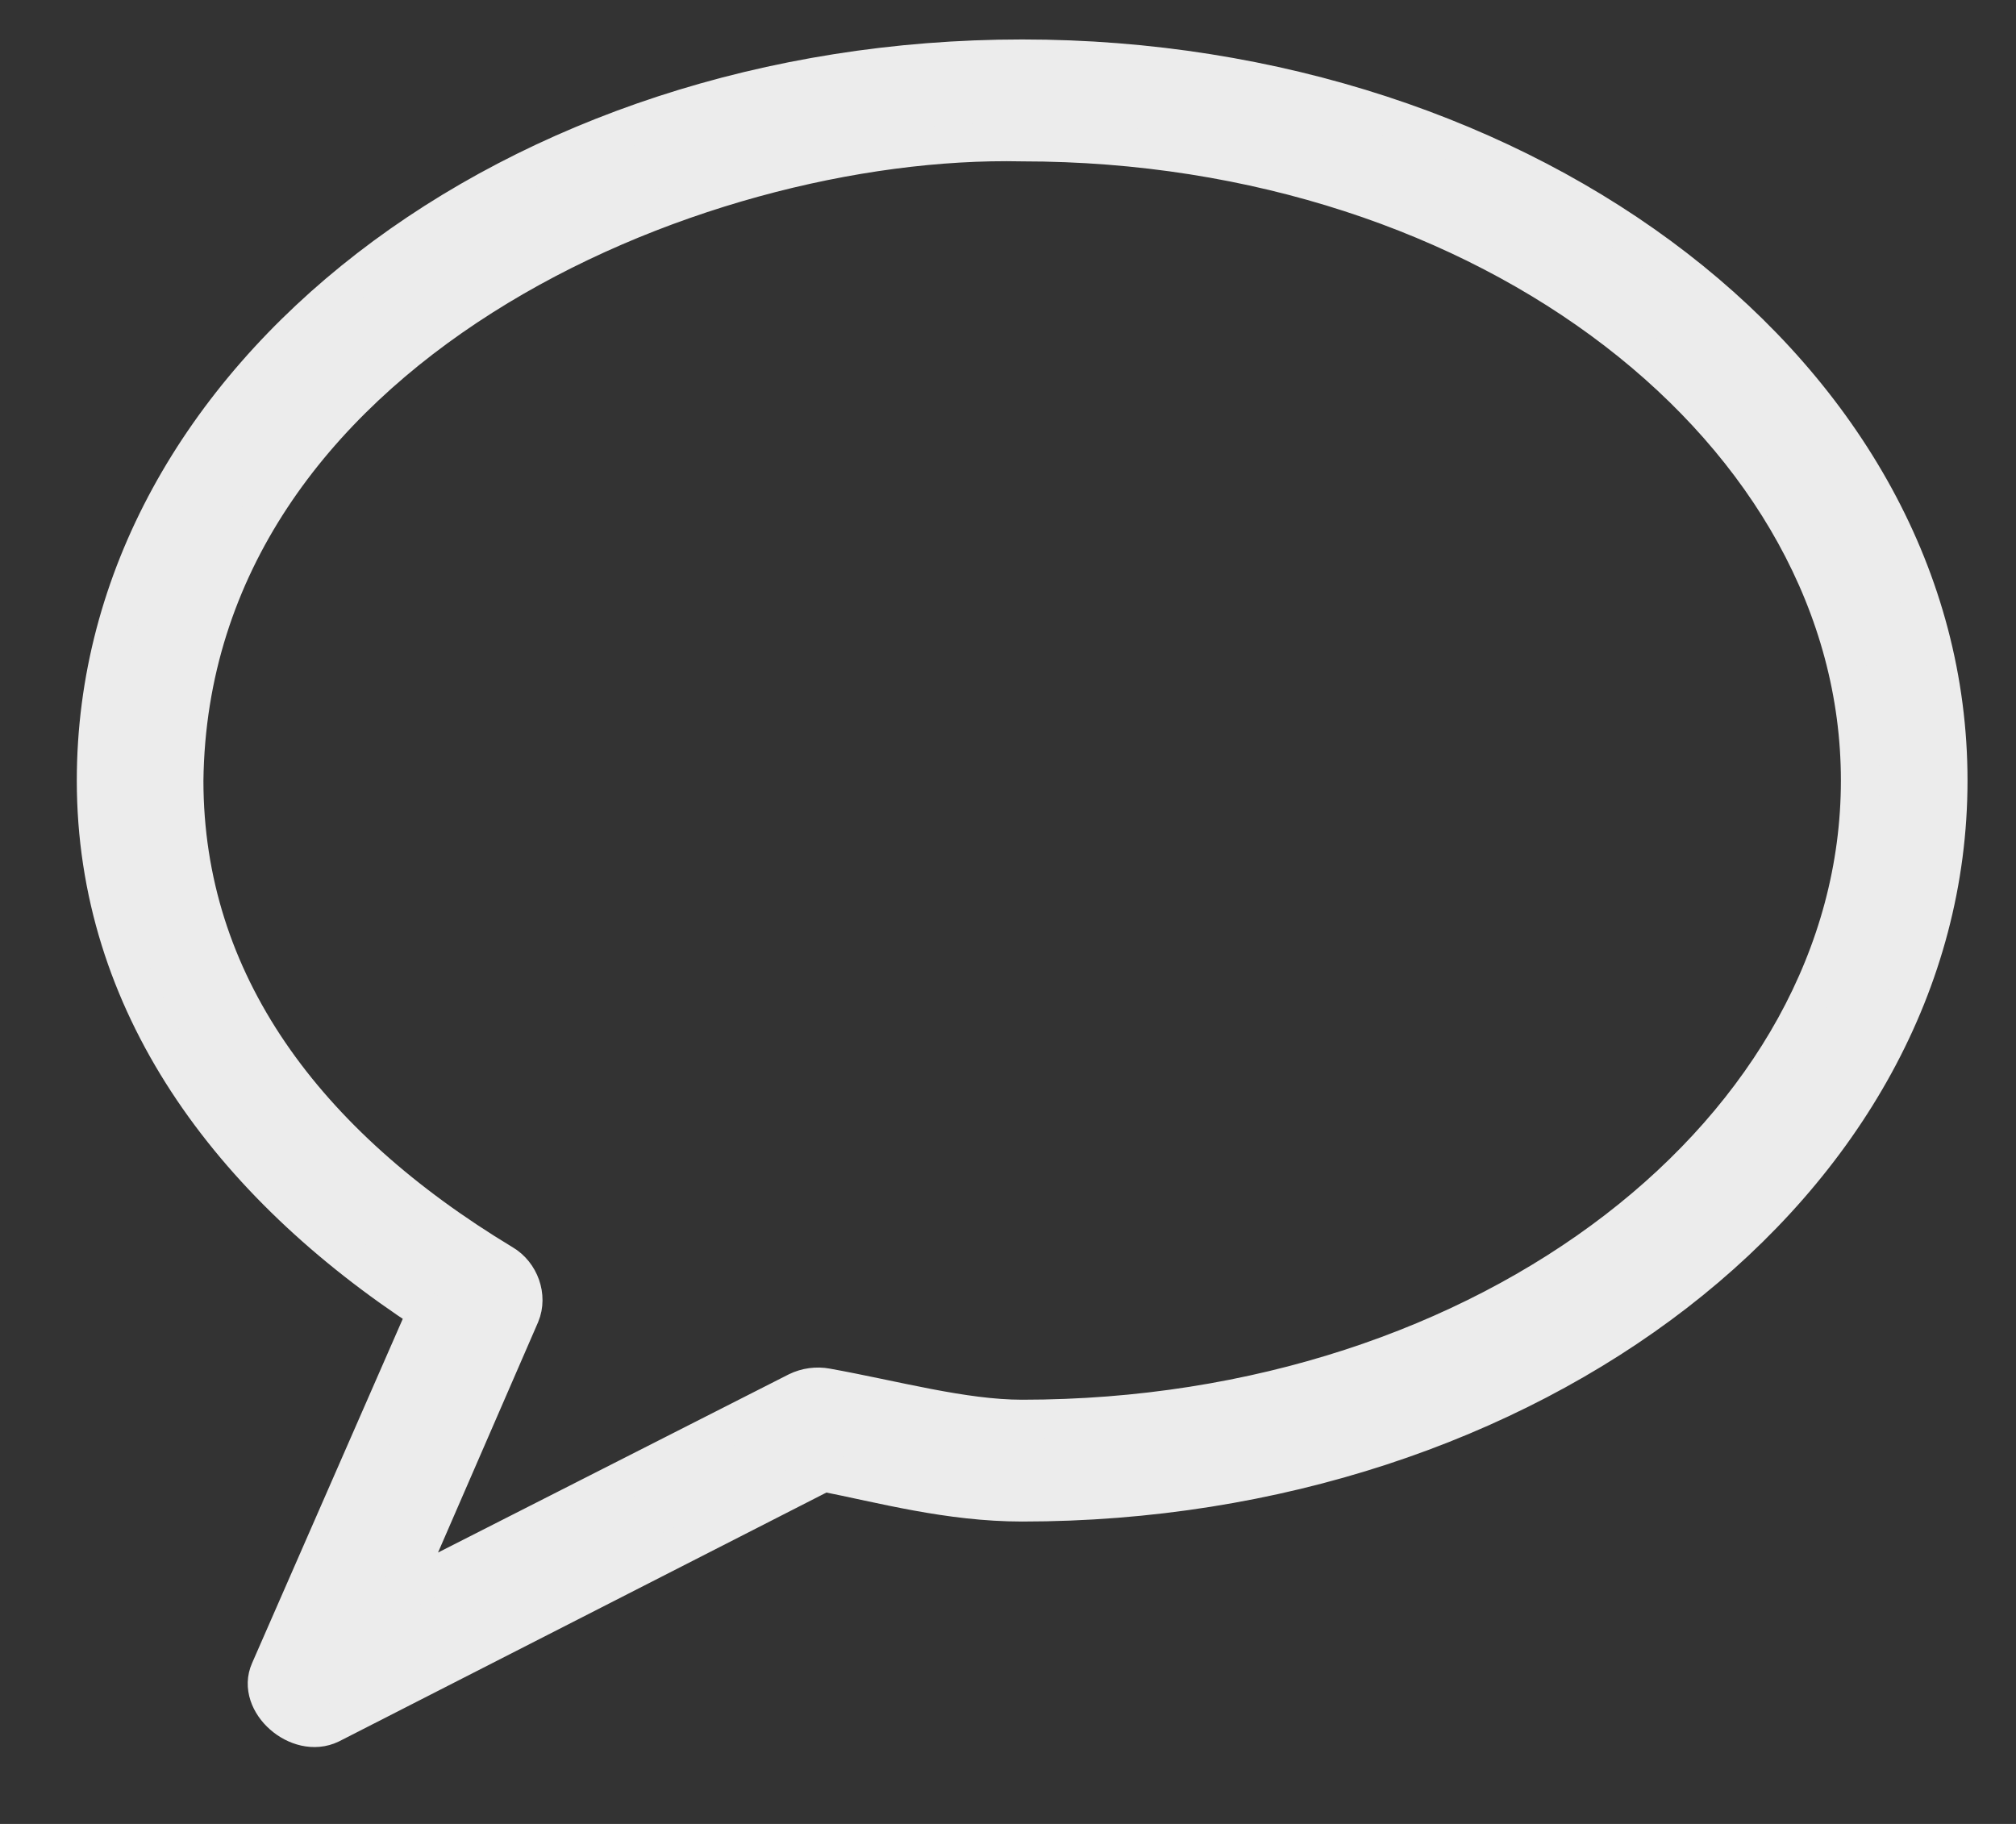 <?xml version="1.0" encoding="UTF-8"?> <svg xmlns="http://www.w3.org/2000/svg" width="21" height="19" viewBox="0 0 21 19" fill="none"><rect x="0" y="0" width="21" height="19" fill="#333333" stroke="none"/> <path d="M10.648 0.611C5.37 0.611 1 3.927 1 8.131C1 10.446 2.388 12.322 4.446 13.665L2.809 17.405C2.663 17.731 3.107 18.123 3.441 17.962L8.58 15.338C9.185 15.457 9.885 15.65 10.648 15.65C15.925 15.65 20.295 12.334 20.295 8.131C20.295 3.927 15.925 0.611 10.648 0.611V0.611ZM10.648 1.481C15.521 1.481 19.376 4.505 19.376 8.131C19.376 11.758 15.521 14.781 10.648 14.781C10.028 14.781 9.319 14.582 8.609 14.454C8.507 14.435 8.399 14.45 8.307 14.495L4.158 16.603L5.422 13.693C5.5 13.505 5.417 13.269 5.235 13.163C3.175 11.92 1.919 10.233 1.919 8.131C1.974 3.627 7.227 1.406 10.648 1.481V1.481Z" fill="#ECECEC" stroke="#ECECEC" stroke-width="0.4"></path> </svg> 
